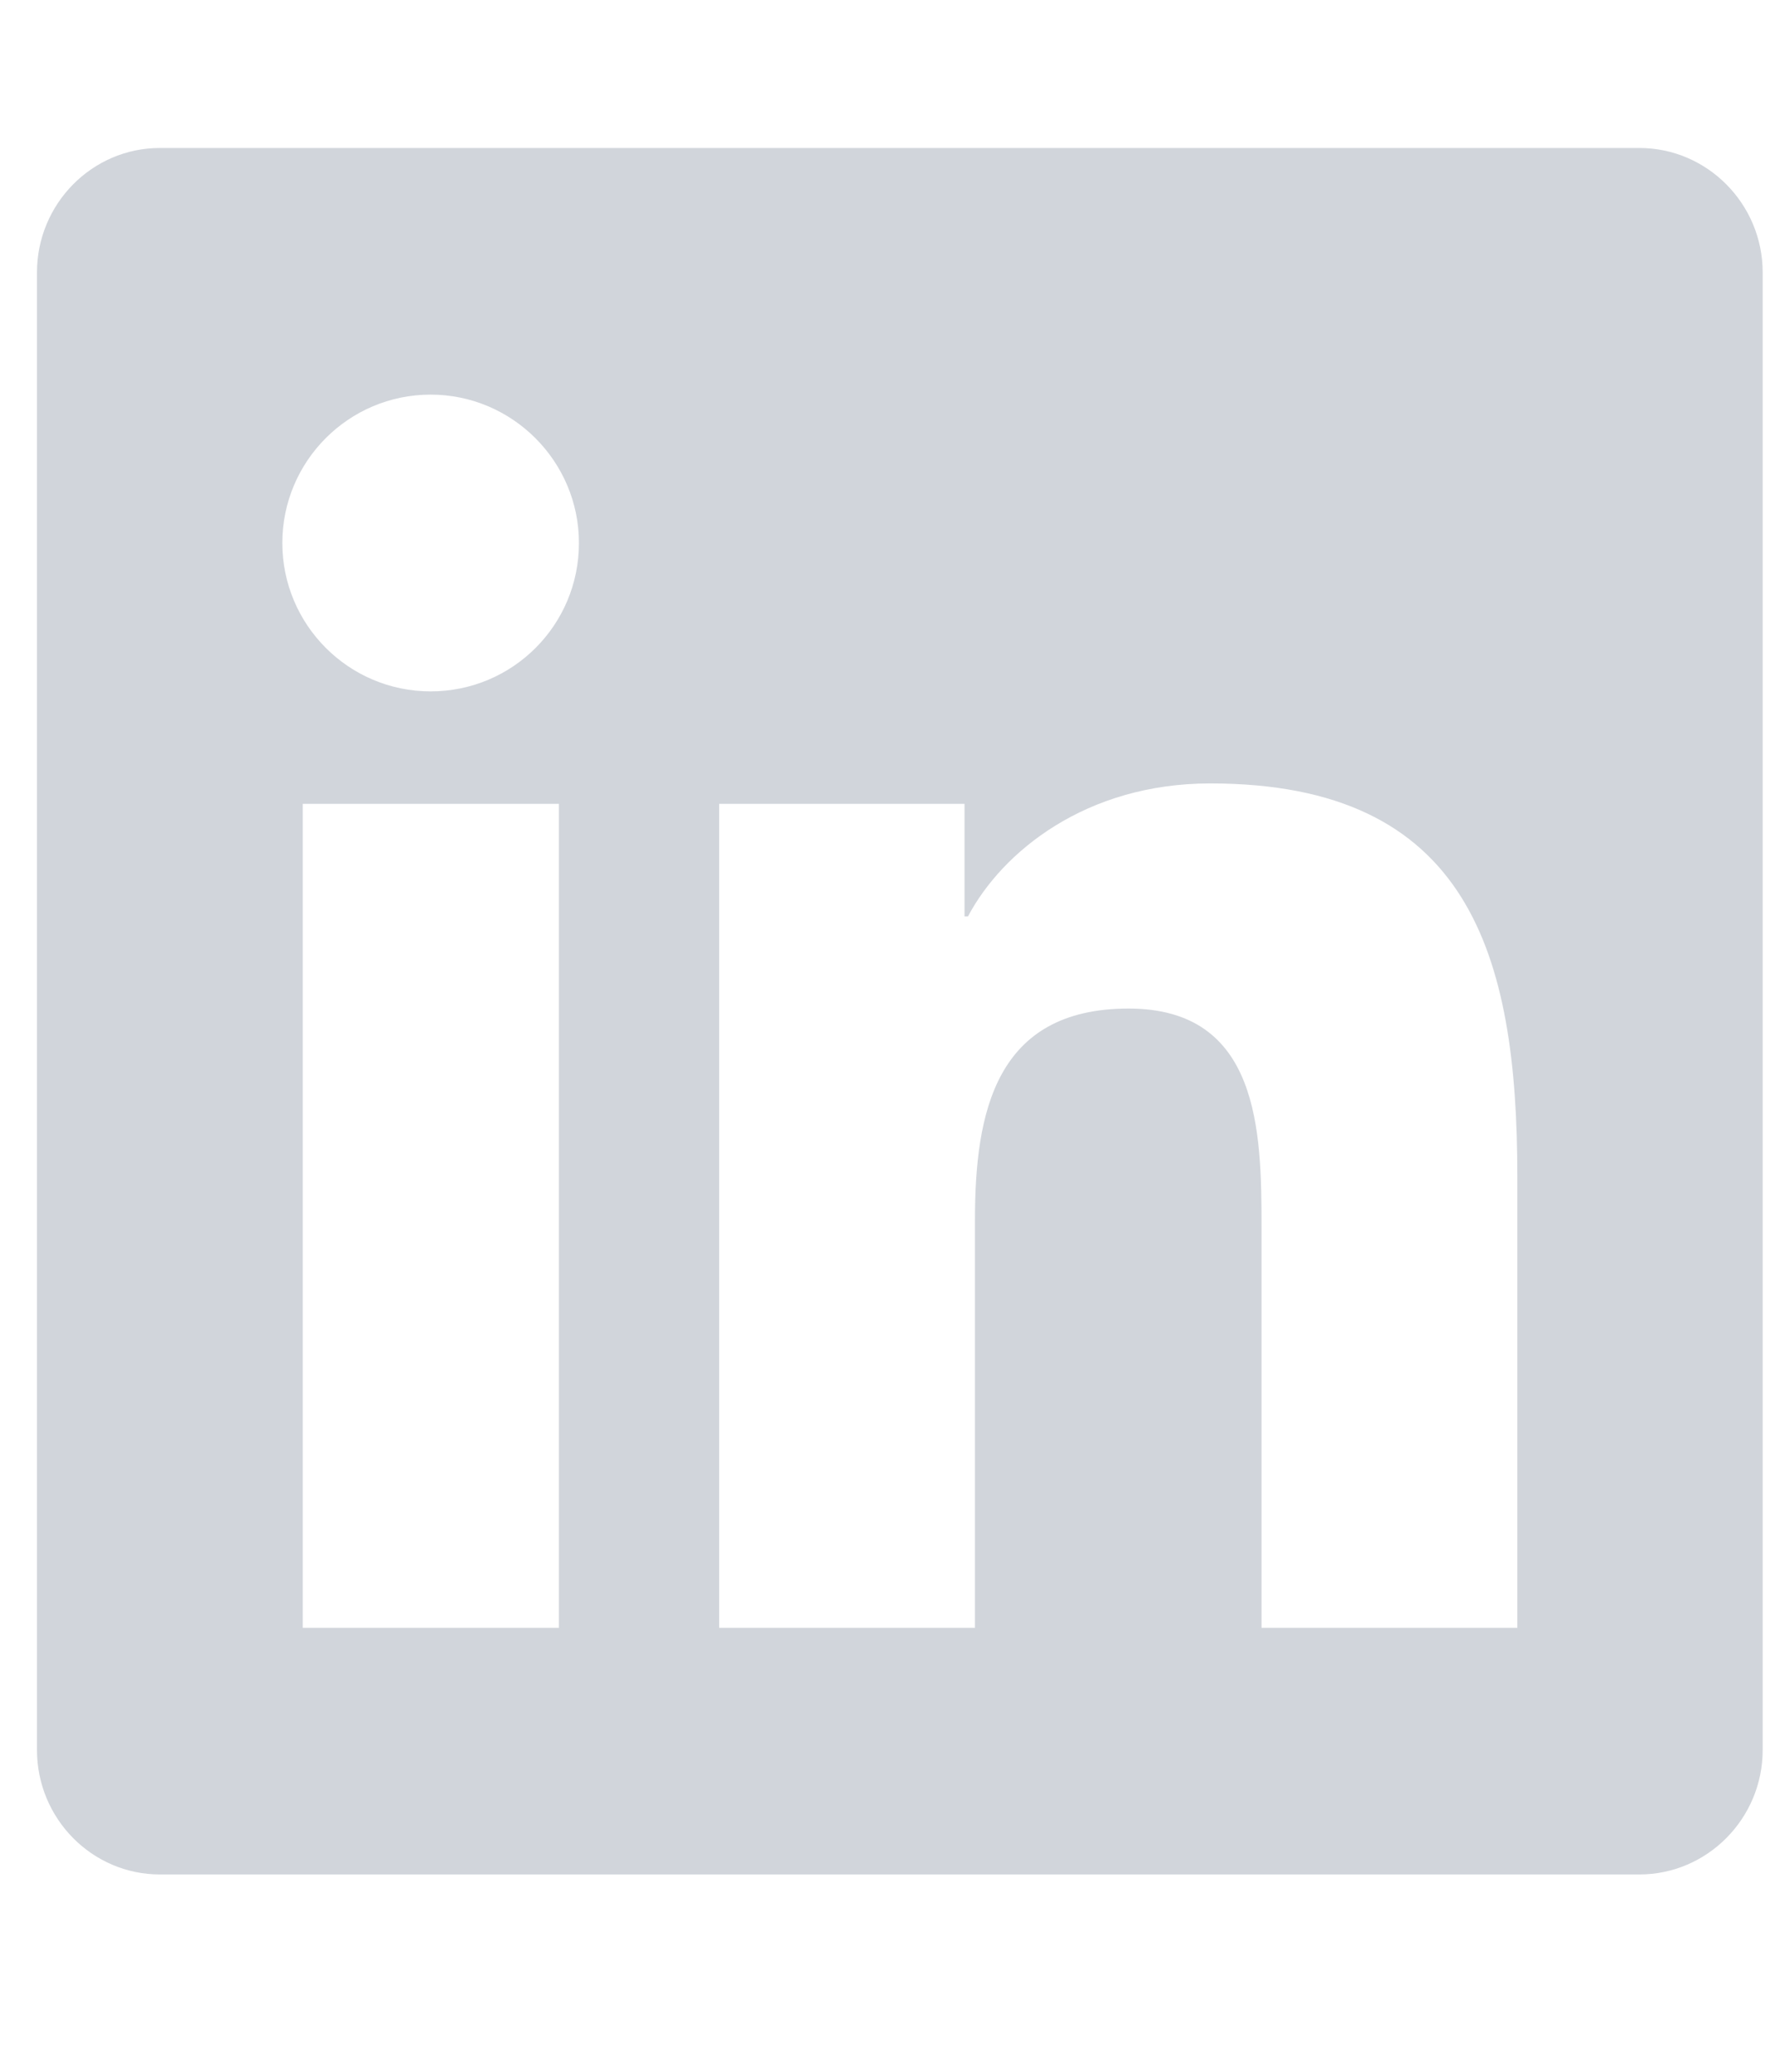 <svg width="18" height="21" viewBox="0 0 18 21" fill="none" xmlns="http://www.w3.org/2000/svg">
<g clip-path="url(#clip0_200_1451)">
<path d="M16.625 1.5H1.621C0.934 1.5 0.375 2.066 0.375 2.762V17.738C0.375 18.434 0.934 19 1.621 19H16.625C17.312 19 17.875 18.434 17.875 17.738V2.762C17.875 2.066 17.312 1.5 16.625 1.5ZM5.664 16.5H3.07V8.148H5.668V16.5H5.664ZM4.367 7.008C3.535 7.008 2.863 6.332 2.863 5.504C2.863 4.676 3.535 4 4.367 4C5.195 4 5.871 4.676 5.871 5.504C5.871 6.336 5.199 7.008 4.367 7.008ZM15.387 16.5H12.793V12.438C12.793 11.469 12.773 10.223 11.445 10.223C10.094 10.223 9.887 11.277 9.887 12.367V16.5H7.293V8.148H9.781V9.289H9.816C10.164 8.633 11.012 7.941 12.273 7.941C14.898 7.941 15.387 9.672 15.387 11.922V16.5Z" fill="#D1D5DB"/>
</g>
<defs>
<clipPath id="clip0_200_1451">
<path d="M0.375 0.25H17.875V20.25H0.375V0.25Z" fill="white"/>
</clipPath>
</defs>
</svg>
